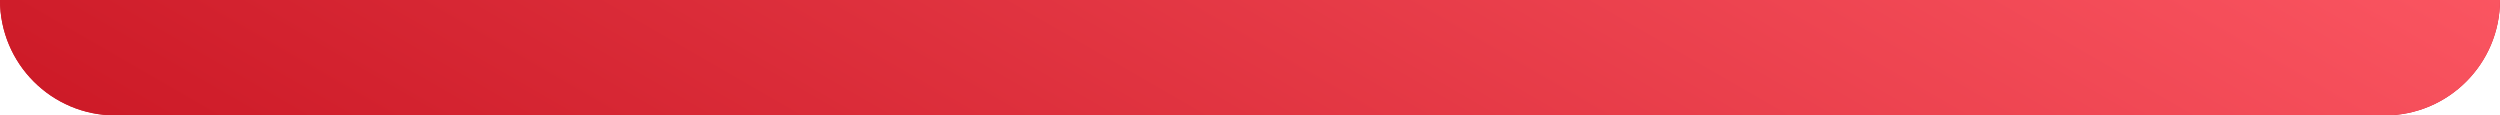 <?xml version="1.0" encoding="UTF-8"?> <svg xmlns="http://www.w3.org/2000/svg" width="130" height="6" viewBox="0 0 130 6" fill="none"> <path d="M0 0H130C130 3.314 127.314 6 124 6H6C2.686 6 0 3.314 0 0Z" fill="#CC1926"></path> <path d="M0 0H130C130 3.314 127.314 6 124 6H6C2.686 6 0 3.314 0 0Z" fill="url(#paint0_linear_220_7418)"></path> <defs> <linearGradient id="paint0_linear_220_7418" x1="1.757" y1="6.5" x2="40.269" y2="-60.194" gradientUnits="userSpaceOnUse"> <stop stop-color="#CC1926"></stop> <stop offset="1" stop-color="#FF5B67"></stop> </linearGradient> </defs> </svg> 